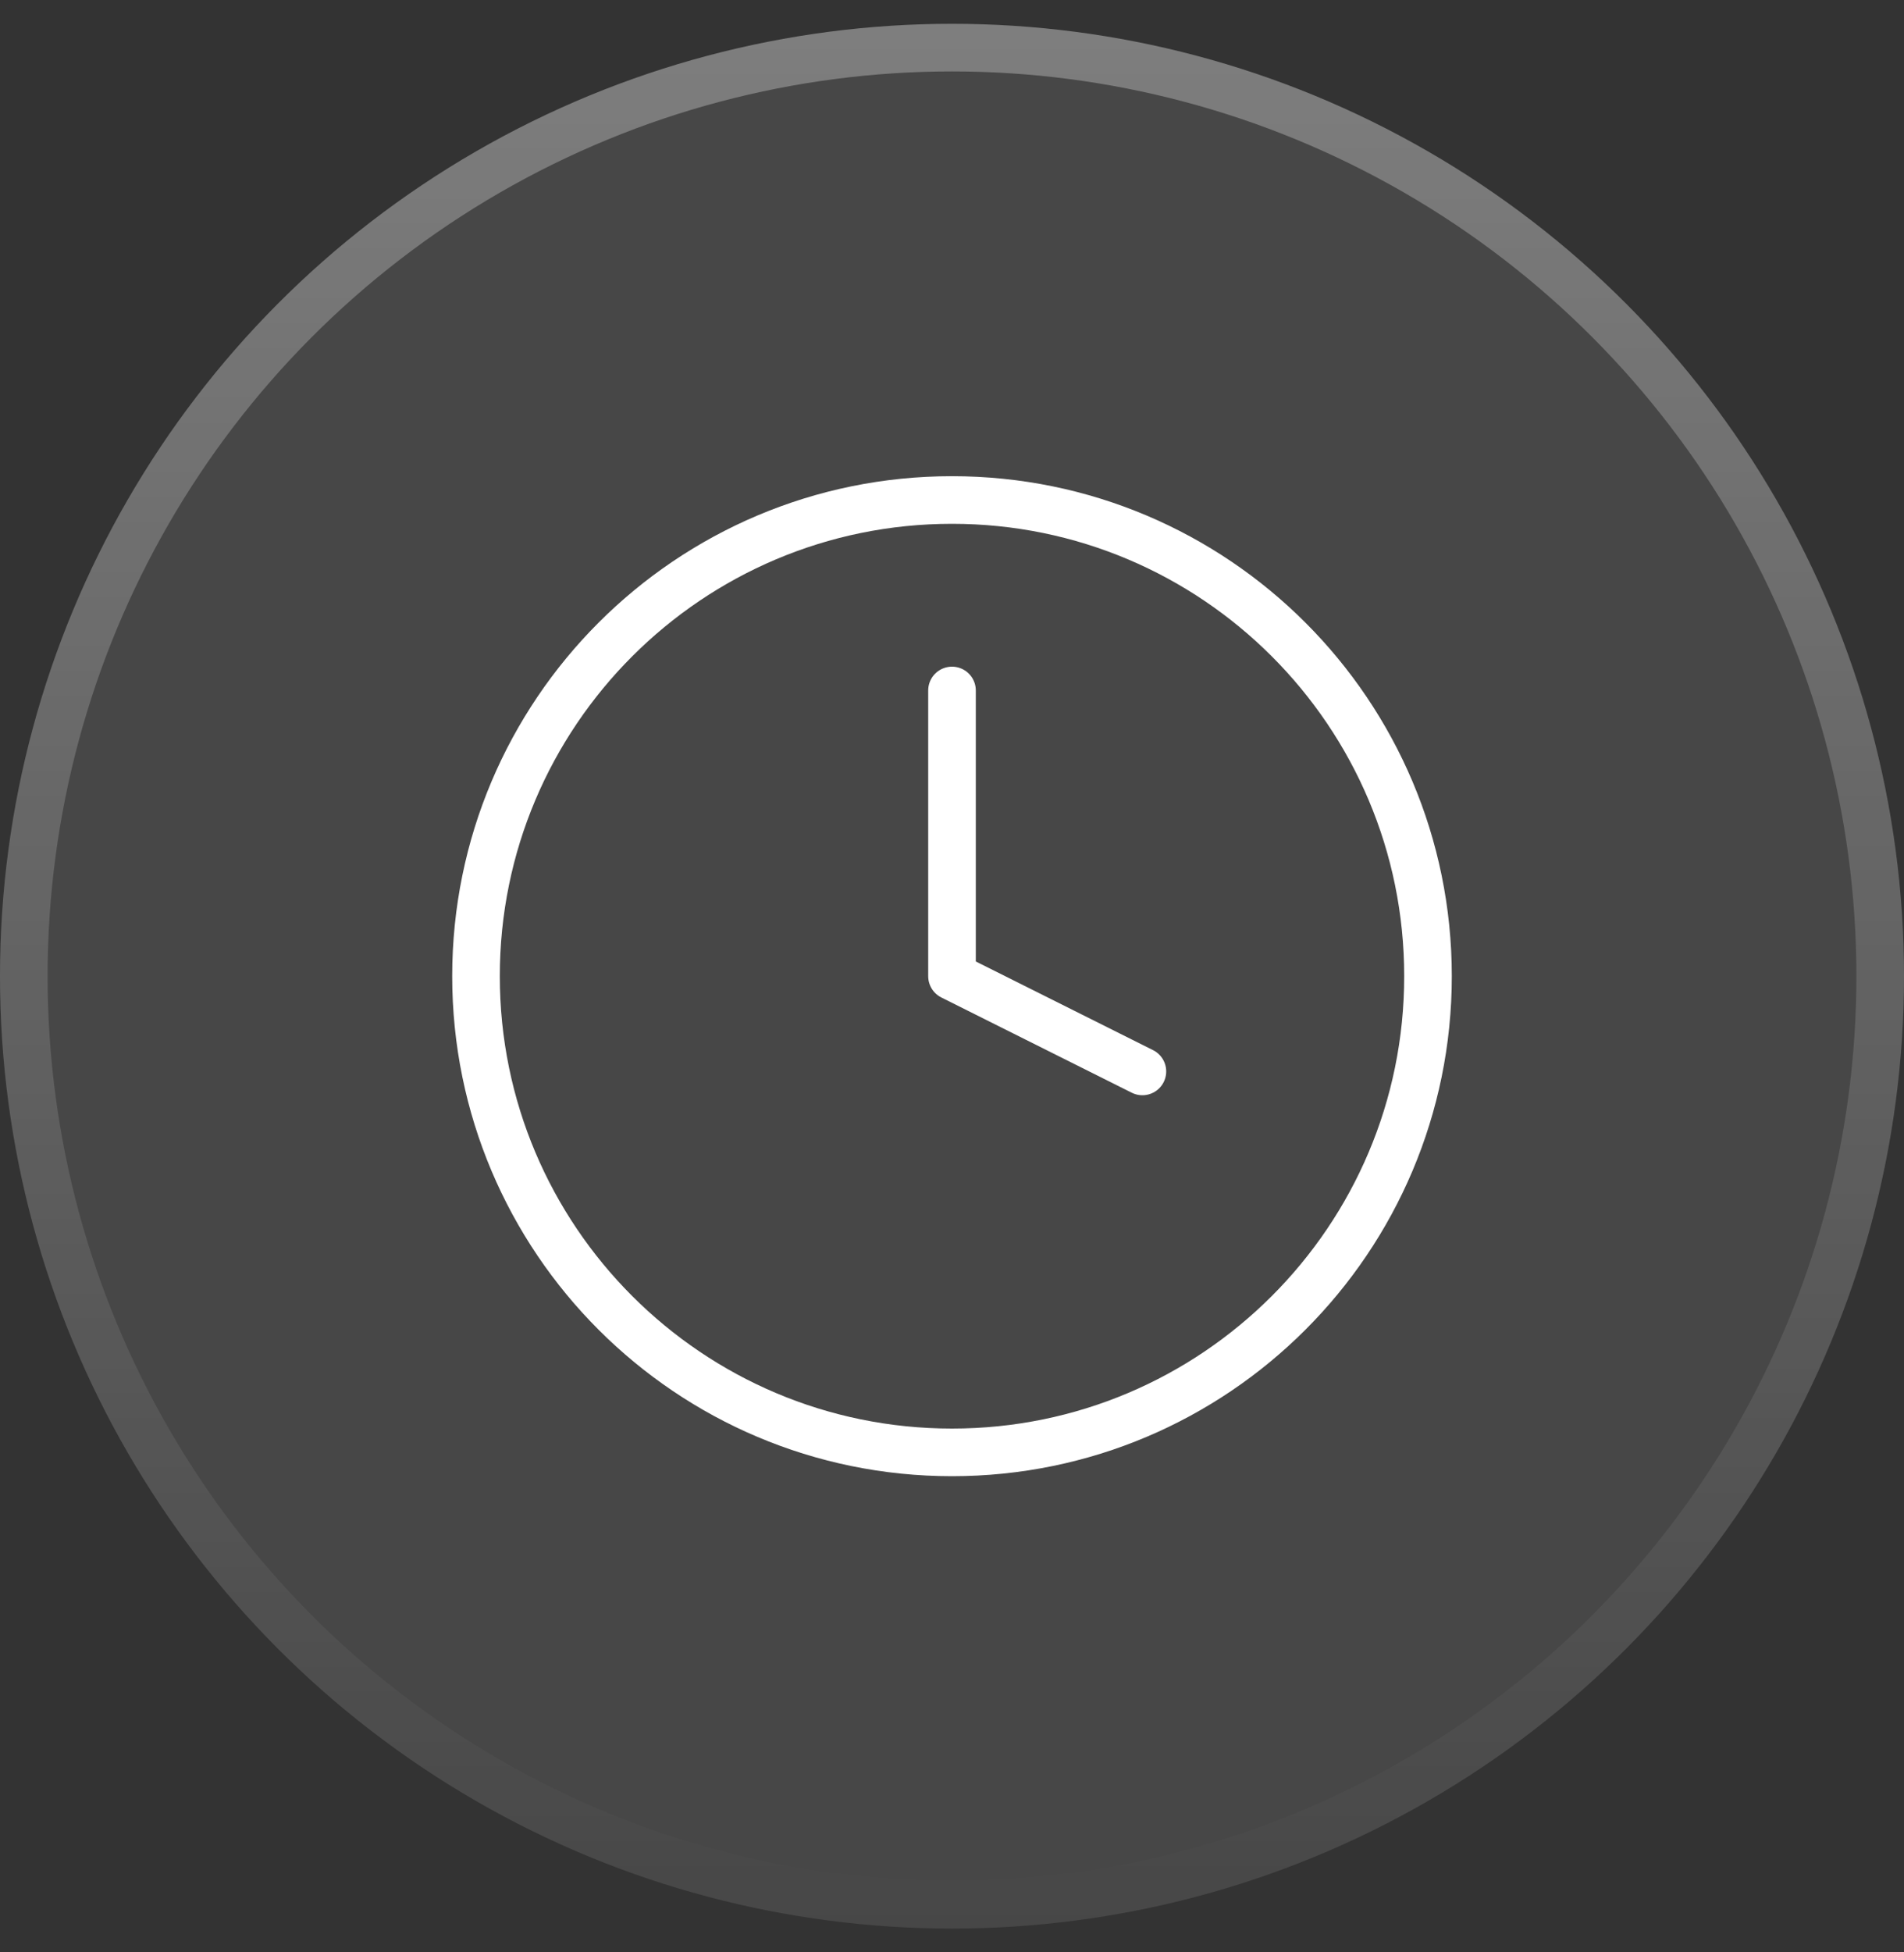 <?xml version="1.0" encoding="UTF-8"?>
<svg xmlns="http://www.w3.org/2000/svg" width="40" height="41" viewBox="0 0 40 41" fill="none">
  <rect x="0" y="0" width="40" height="41" fill="#333333" stroke="none"/>
  <circle cx="20" cy="20.5" r="20" fill="white" fill-opacity="0.1"></circle>
  <circle cx="20" cy="20.5" r="19.5" stroke="url(#paint0_linear_11004_5860)" stroke-opacity="0.3"></circle>
  <path d="M20 14.5V20.5L24 22.5M30 20.5C30 26.023 25.523 30.5 20 30.5C14.477 30.5 10 26.023 10 20.5C10 14.977 14.477 10.5 20 10.5C25.523 10.5 30 14.977 30 20.5Z" stroke="white" stroke-linecap="round" stroke-linejoin="round"></path>
  <defs>
    <linearGradient id="paint0_linear_11004_5860" x1="20" y1="0.5" x2="20" y2="40.5" gradientUnits="userSpaceOnUse">
      <stop stop-color="white"></stop>
      <stop offset="1" stop-color="white" stop-opacity="0"></stop>
    </linearGradient>
  </defs>
</svg>

